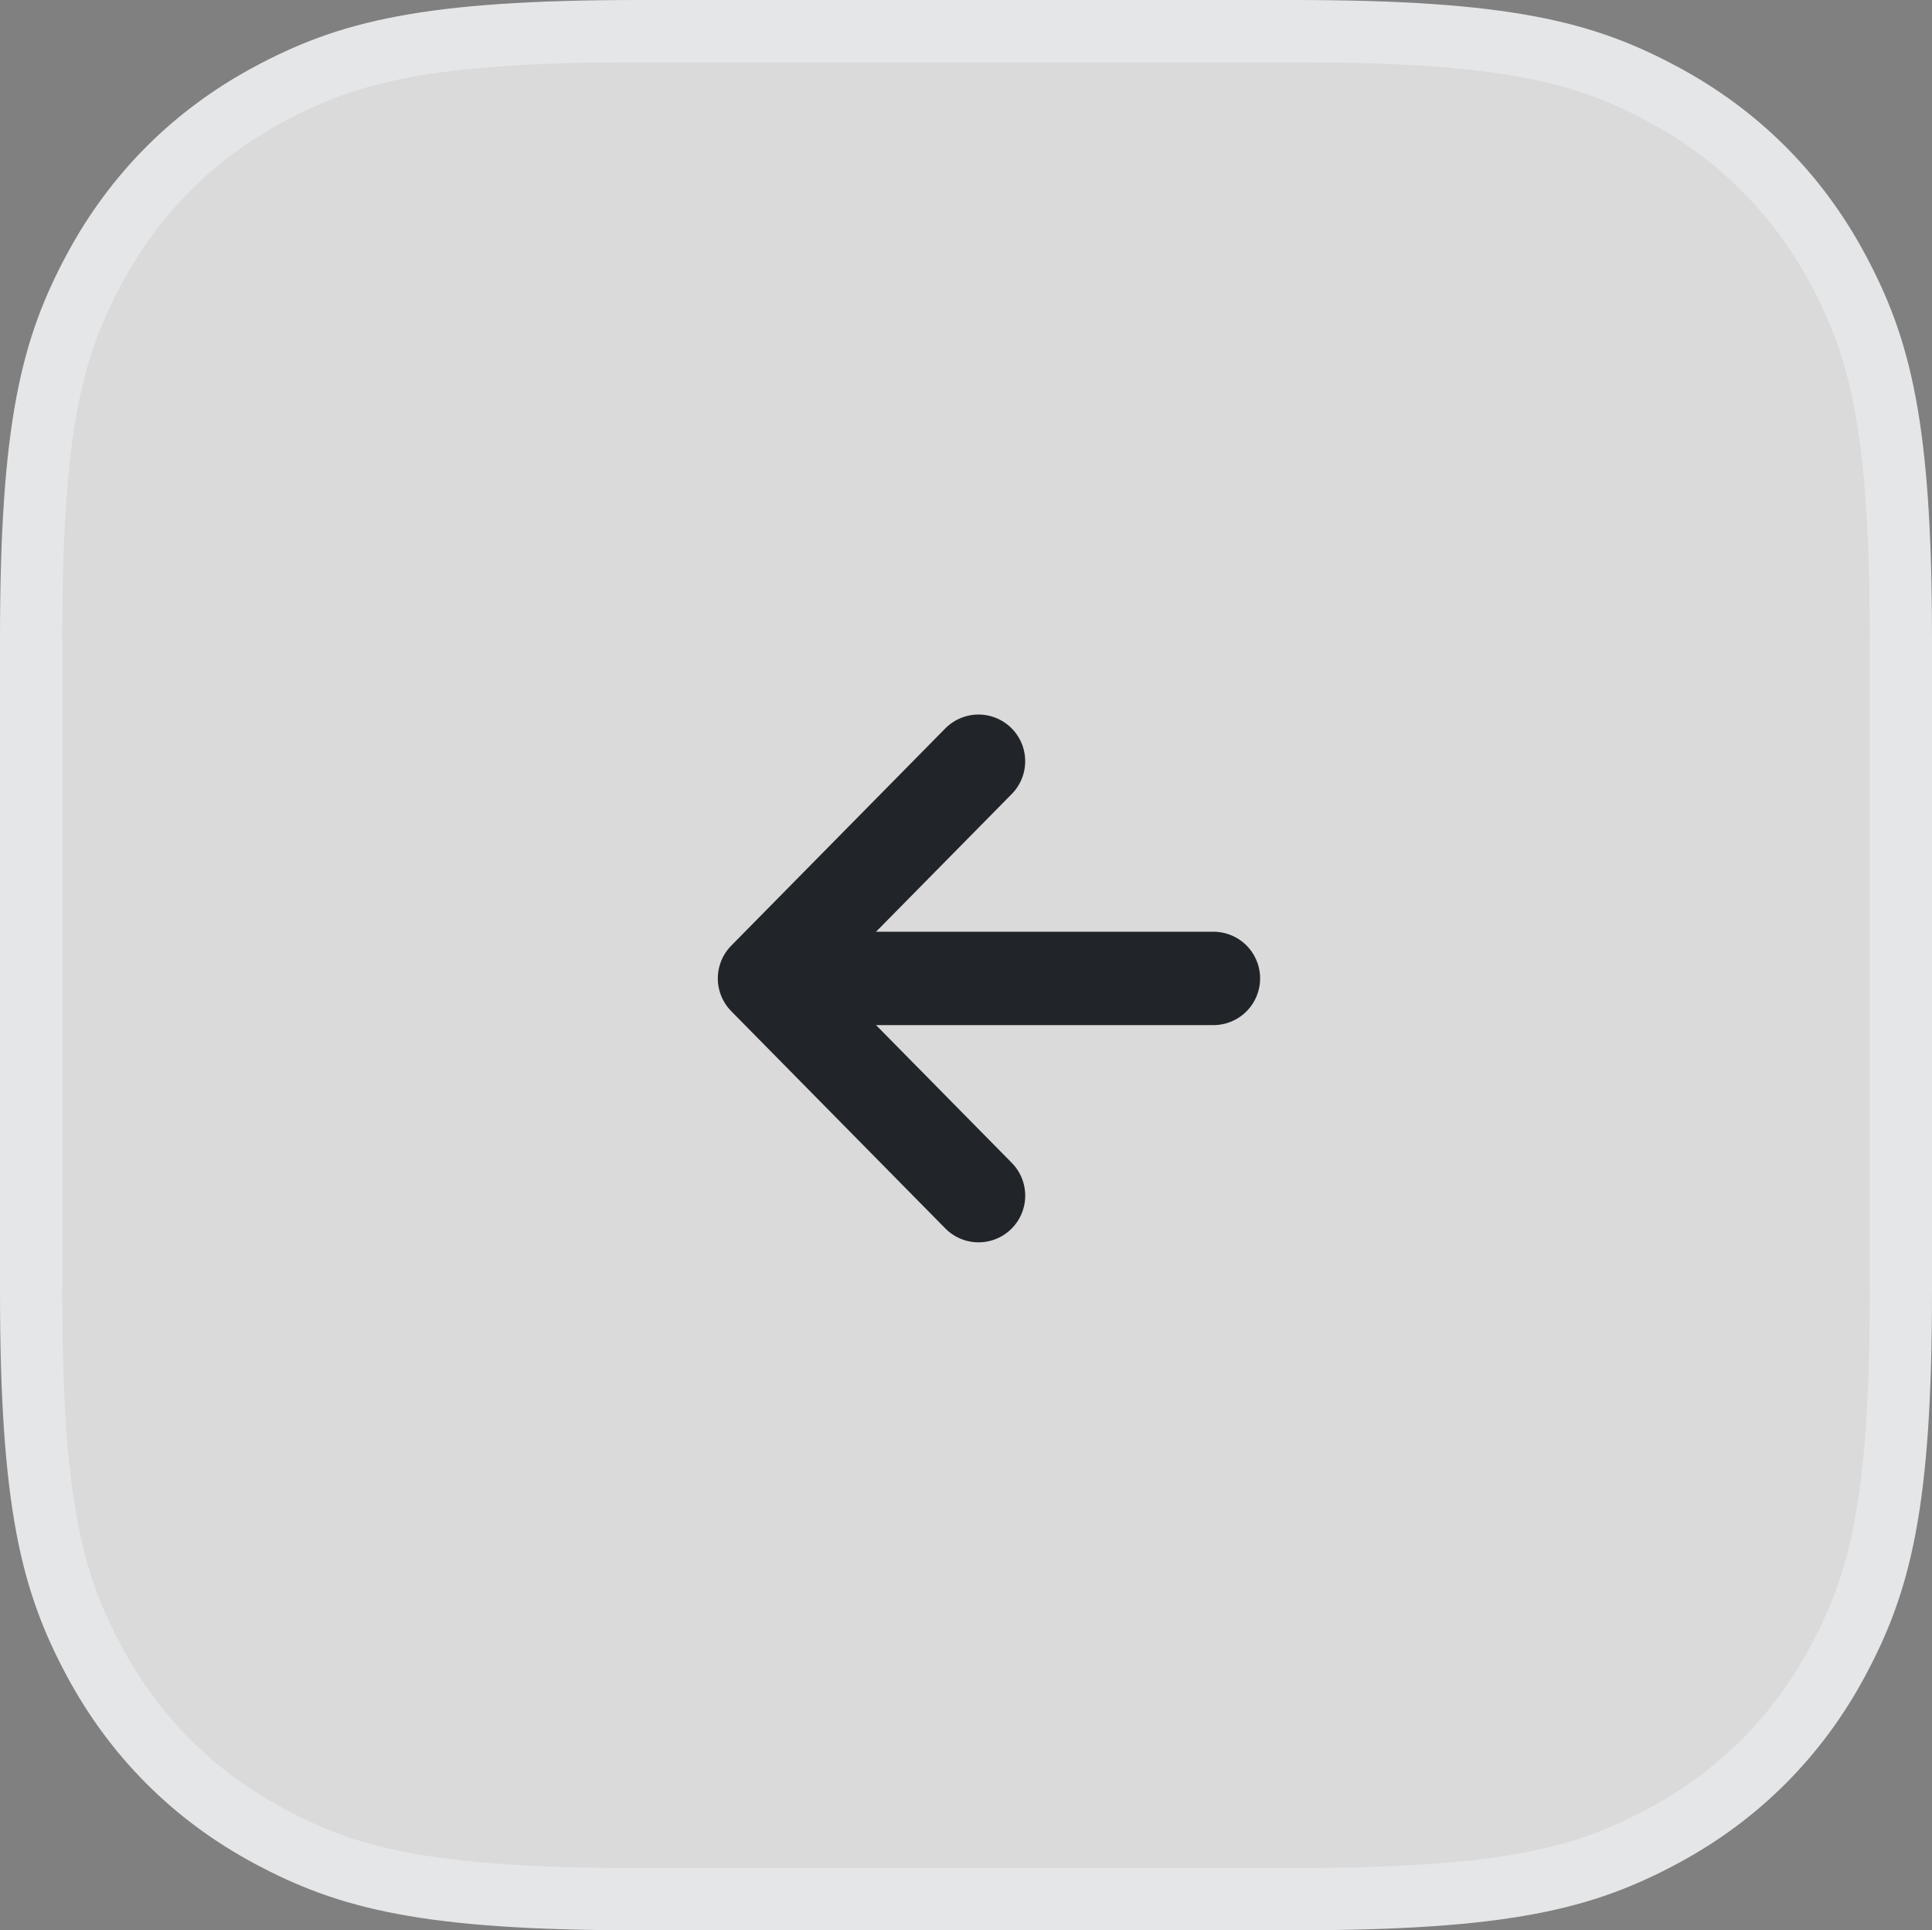 <?xml version="1.0" encoding="UTF-8"?>
<svg width="40.042px" height="40px" viewBox="0 0 40.042 40" version="1.1" xmlns="http://www.w3.org/2000/svg" xmlns:xlink="http://www.w3.org/1999/xlink">
    <rect x="0" y="0" width="40.042" height="40" fill="#808080" stroke="none"/>
    <title>向前</title>
    <g id="0421首页切图" stroke="none" stroke-width="1" fill="none" fill-rule="evenodd">
        <g id="首页（修改间距）" transform="translate(-240, -2650)">
            <g id="编组-71" transform="translate(240, 2650)">
                <g id="向前" transform="translate(20.021, 20) rotate(-180) translate(-20.021, -20)">
                    <path d="M26.809,0.645 C31.227,0.645 32.839,1.082 34.457,1.948 C36.025,2.786 37.255,4.017 38.094,5.585 C38.959,7.203 39.397,8.814 39.397,13.233 L39.397,26.767 C39.397,31.186 38.959,32.797 38.094,34.415 C37.255,35.983 36.025,37.214 34.457,38.052 C32.839,38.918 31.227,39.355 26.809,39.355 L13.233,39.355 C8.814,39.355 7.203,38.918 5.585,38.052 C4.017,37.214 2.786,35.983 1.948,34.415 C1.082,32.797 0.645,31.186 0.645,26.767 L0.645,13.233 C0.645,8.814 1.082,7.203 1.948,5.585 C2.786,4.017 4.017,2.786 5.585,1.948 C7.203,1.082 8.814,0.645 13.233,0.645 Z" id="矩形" stroke="#E5E6E8" stroke-width="1.29" fill-opacity="0.704" fill="#FFFFFF"></path>
                    <polyline id="路径" stroke="#212429" stroke-width="1.935" stroke-linecap="round" stroke-linejoin="round" transform="translate(19.761, 19.725) rotate(-315) translate(-19.761, -19.725)" points="16.578 16.542 22.898 16.588 22.944 22.907"></polyline>
                    <line x1="23.835" y1="19.725" x2="14.893" y2="19.725" id="路径-7" stroke="#212429" stroke-width="1.935" stroke-linecap="round"></line>
                </g>
            </g>
        </g>
    </g>
</svg>